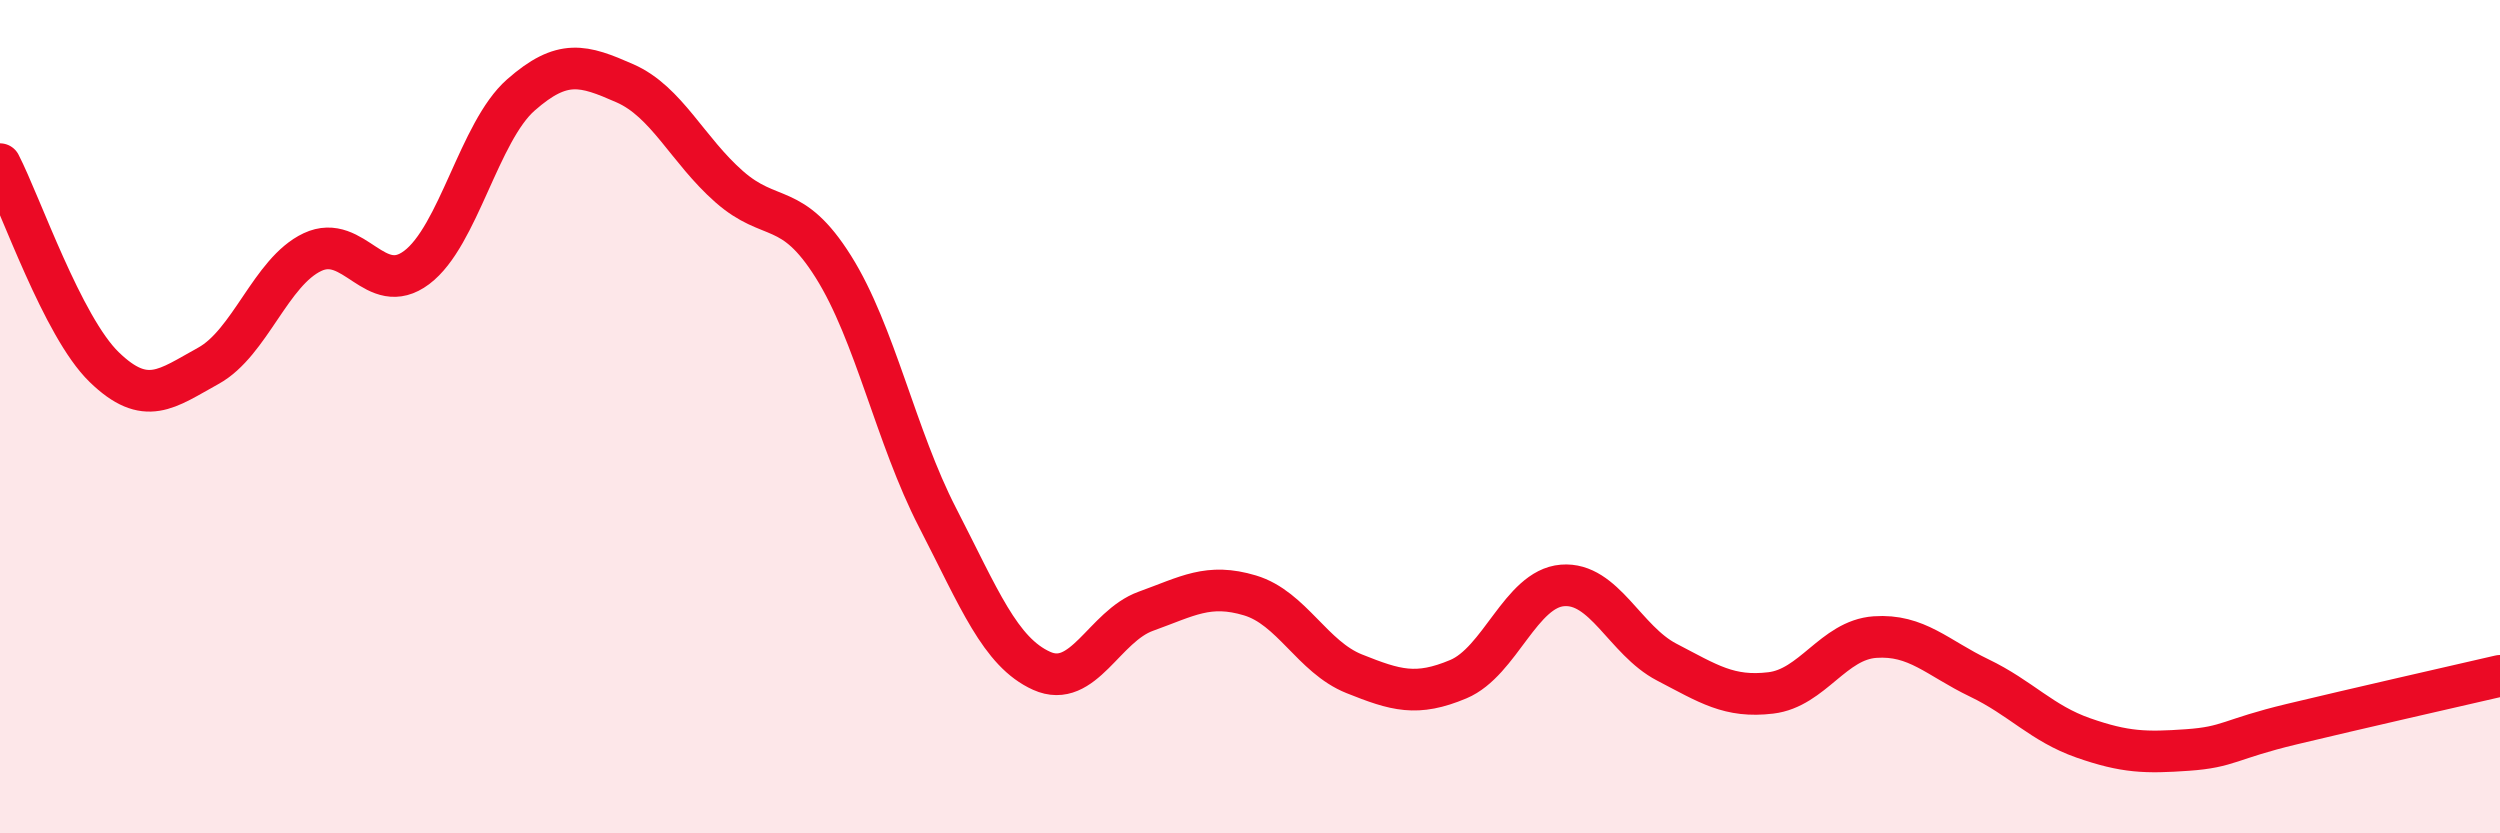 
    <svg width="60" height="20" viewBox="0 0 60 20" xmlns="http://www.w3.org/2000/svg">
      <path
        d="M 0,3.94 C 0.5,4.91 1.5,7.84 2.5,8.81 C 3.5,9.78 4,9.33 5,8.78 C 6,8.23 6.5,6.52 7.5,6.05 C 8.5,5.58 9,7.17 10,6.42 C 11,5.67 11.5,3.16 12.5,2.28 C 13.5,1.4 14,1.56 15,2 C 16,2.44 16.5,3.6 17.5,4.48 C 18.5,5.36 19,4.81 20,6.4 C 21,7.99 21.5,10.48 22.5,12.42 C 23.5,14.36 24,15.65 25,16.1 C 26,16.55 26.5,15.03 27.5,14.67 C 28.5,14.31 29,13.99 30,14.29 C 31,14.59 31.5,15.77 32.5,16.17 C 33.5,16.57 34,16.72 35,16.3 C 36,15.88 36.5,14.13 37.5,14.05 C 38.5,13.97 39,15.37 40,15.89 C 41,16.41 41.5,16.75 42.5,16.63 C 43.5,16.51 44,15.36 45,15.29 C 46,15.22 46.5,15.79 47.5,16.27 C 48.5,16.75 49,17.36 50,17.71 C 51,18.06 51.5,18.07 52.5,18 C 53.5,17.93 53.5,17.74 55,17.38 C 56.5,17.02 59,16.45 60,16.22L60 20L0 20Z"
        fill="#EB0A25"
        opacity="0.1"
        stroke-linecap="round"
        stroke-linejoin="round"
      />
      <path
        d="M 0,3.94 C 0.5,4.91 1.5,7.84 2.5,8.81 C 3.5,9.78 4,9.33 5,8.78 C 6,8.23 6.5,6.52 7.5,6.05 C 8.5,5.58 9,7.17 10,6.42 C 11,5.67 11.5,3.16 12.5,2.28 C 13.5,1.4 14,1.56 15,2 C 16,2.44 16.5,3.6 17.5,4.48 C 18.5,5.36 19,4.81 20,6.4 C 21,7.99 21.5,10.48 22.5,12.42 C 23.5,14.36 24,15.65 25,16.1 C 26,16.55 26.5,15.03 27.5,14.67 C 28.5,14.31 29,13.99 30,14.29 C 31,14.59 31.5,15.77 32.5,16.17 C 33.5,16.57 34,16.72 35,16.3 C 36,15.88 36.5,14.13 37.5,14.05 C 38.5,13.97 39,15.37 40,15.89 C 41,16.41 41.5,16.75 42.5,16.63 C 43.5,16.51 44,15.36 45,15.29 C 46,15.22 46.5,15.79 47.5,16.27 C 48.5,16.75 49,17.36 50,17.71 C 51,18.06 51.5,18.07 52.5,18 C 53.5,17.93 53.5,17.74 55,17.38 C 56.5,17.02 59,16.45 60,16.22"
        stroke="#EB0A25"
        stroke-width="1"
        fill="none"
        stroke-linecap="round"
        stroke-linejoin="round"
      />
    </svg>
  